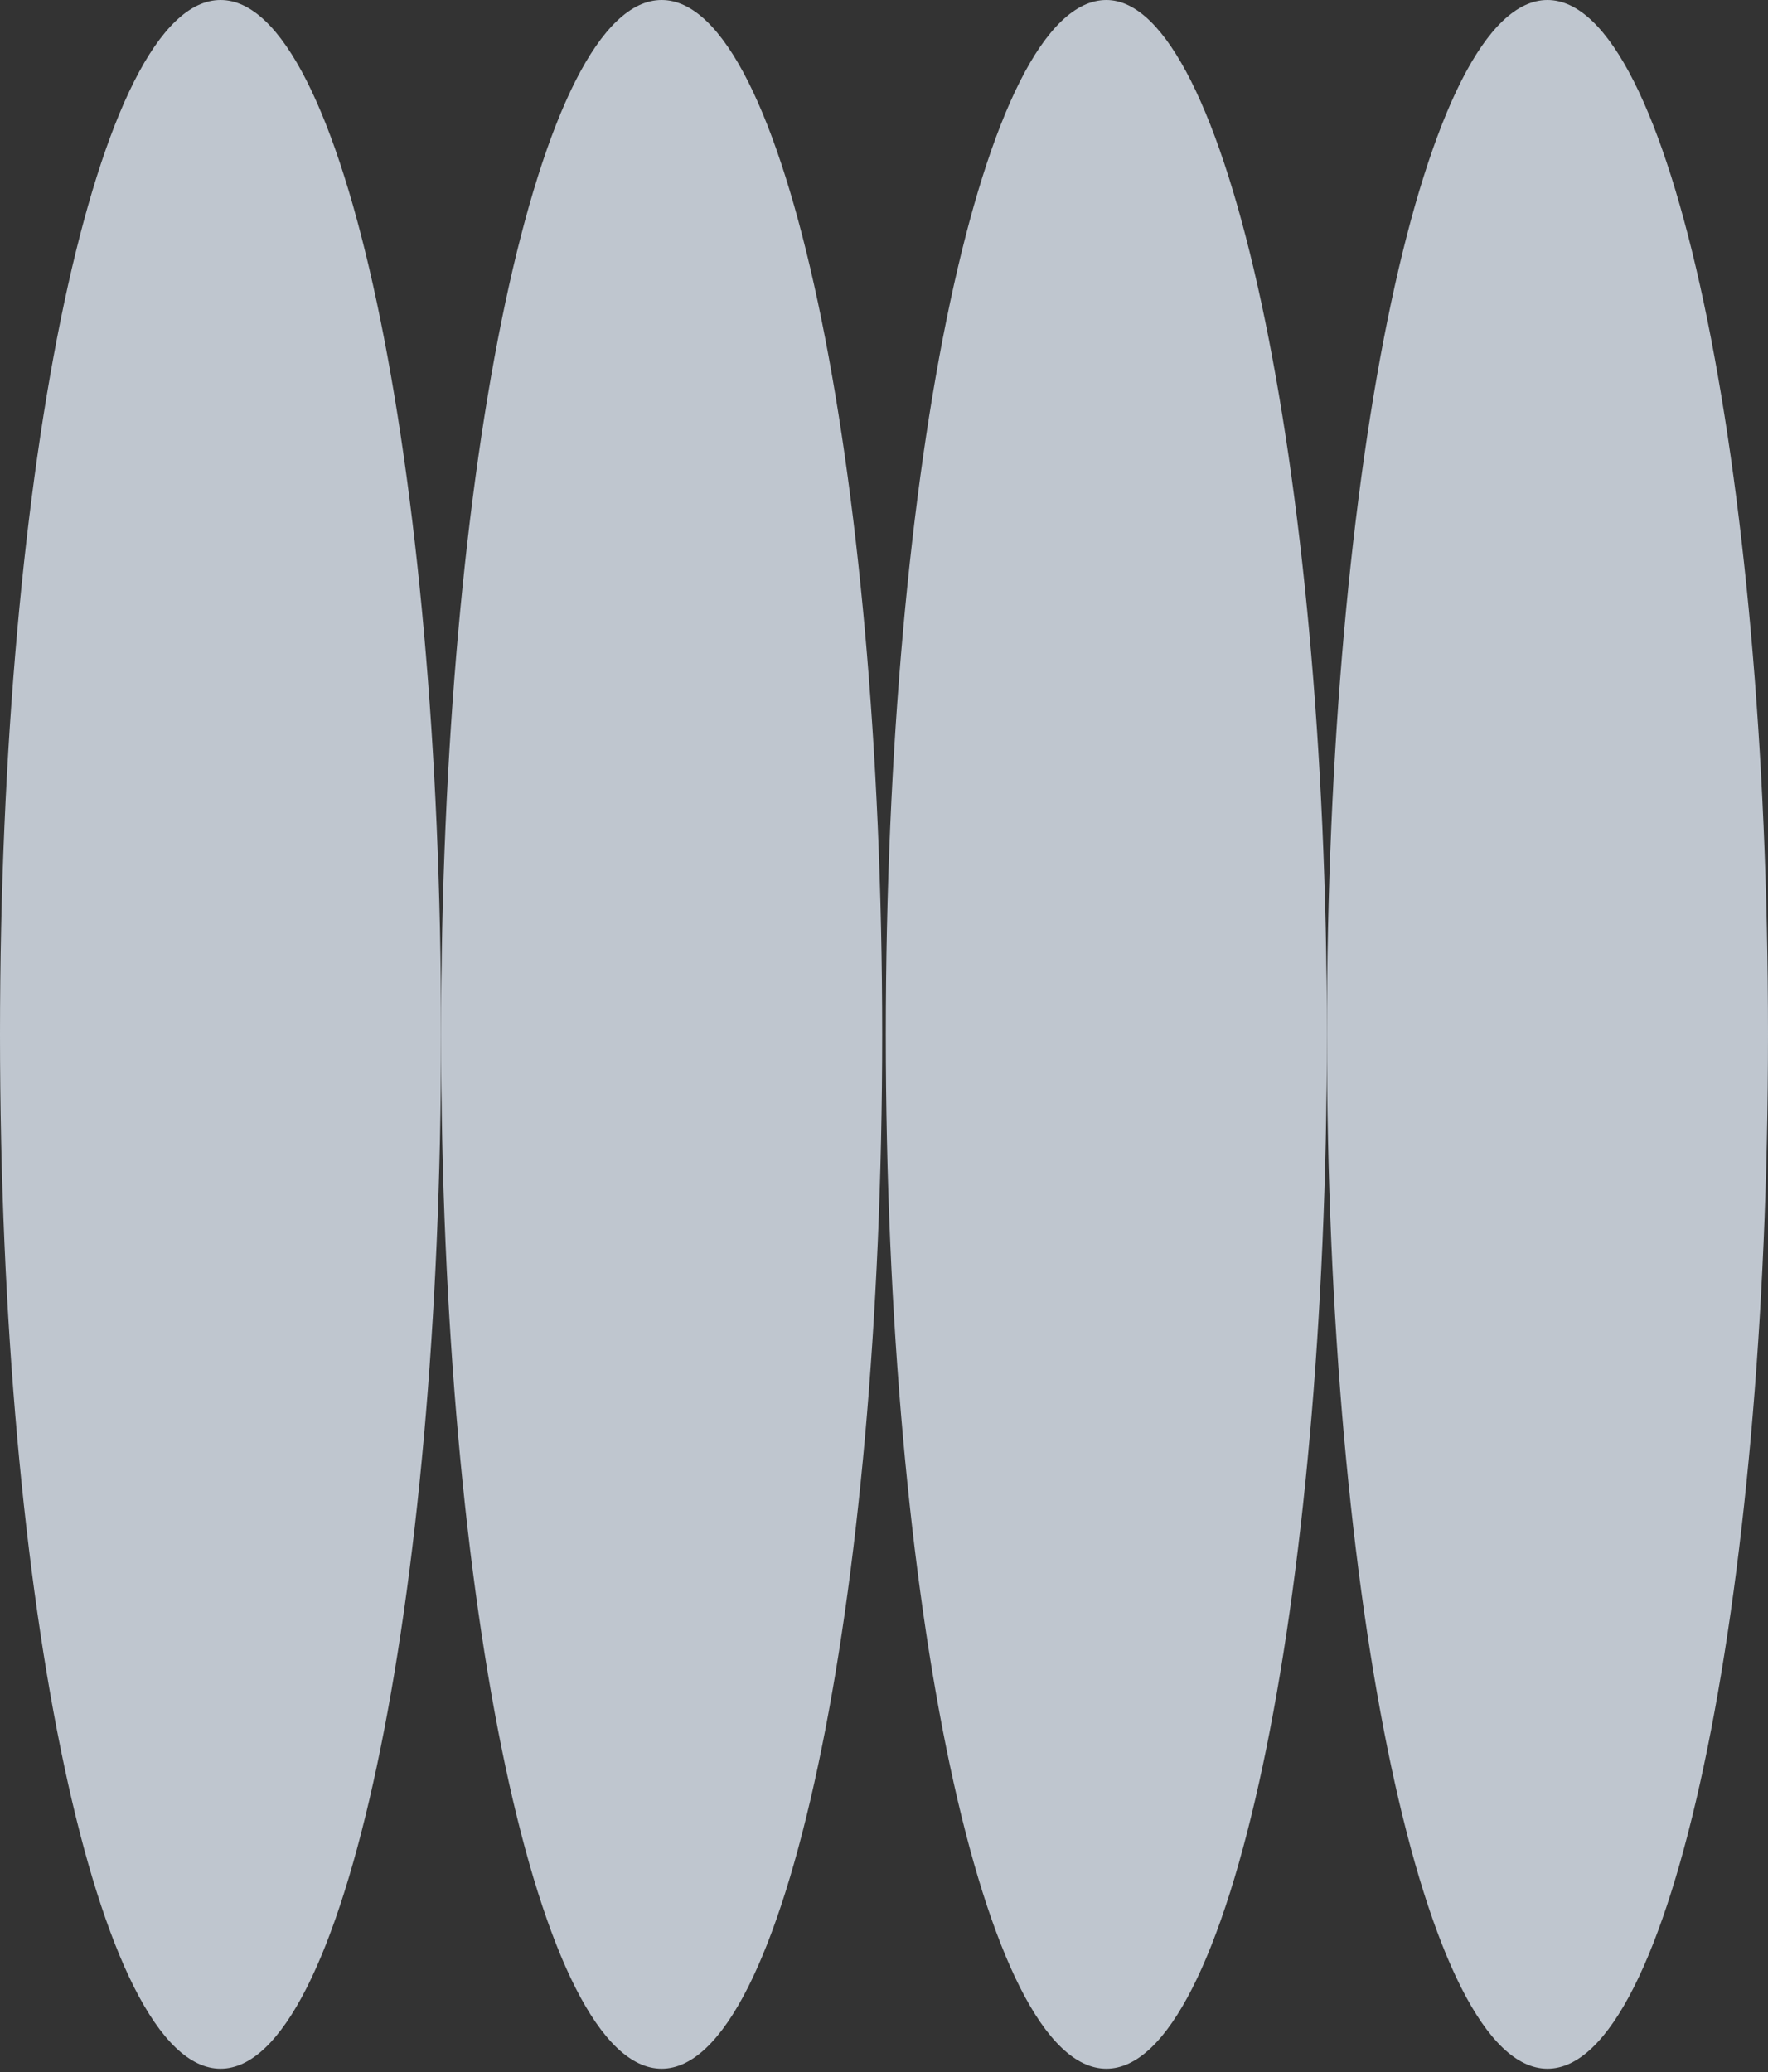 <svg xmlns="http://www.w3.org/2000/svg" xmlns:xlink="http://www.w3.org/1999/xlink" id="Layer_1" x="0px" y="0px" width="48.9px" height="57.3px" viewBox="0 0 48.9 57.3" style="enable-background:new 0 0 48.9 57.3;" xml:space="preserve"><rect x="0" y="0" width="48.9" height="57.3" fill="#333333" stroke="none"/><style type="text/css">	.st0{fill:#F8F5EC;}	.st1{fill:#BFC6CF;}	.st2{fill:#E7B385;}	.st3{fill:#D8E063;}</style><g>	<path class="st0" d="M-14.2,107.5c-0.2-0.2-18.4-21.4-40.7-21.4s-40.5,21.2-40.7,21.4l-0.3,0.3l0.3,0.3  c0.2,0.2,18.4,21.4,40.7,21.4s40.5-21.2,40.7-21.4l0.3-0.3L-14.2,107.5z M-54.9,125c-9.5,0-17.1-7.7-17.1-17.1s7.7-17.1,17.1-17.1  c9.5,0,17.1,7.7,17.1,17.1S-45.4,125-54.9,125z"></path>	<path class="st0" d="M-45.6,107.8c0,5.1-4.1,9.2-9.2,9.2s-9.2-4.1-9.2-9.2c0-5.1,4.1-9.2,9.2-9.2S-45.6,102.7-45.6,107.8"></path></g><g>	<path class="st1" d="M42.8,0c-3.4,0-6.1,12.8-6.1,28.6c0,15.8,2.7,28.6,6.1,28.6c3.4,0,6.1-12.8,6.1-28.6C48.9,12.8,46.2,0,42.8,0z  "></path>	<path class="st1" d="M30.6,0c-3.4,0-6.1,12.8-6.1,28.6c0,15.8,2.7,28.6,6.1,28.6c3.4,0,6.1-12.8,6.1-28.6C36.7,12.8,33.9,0,30.6,0z  "></path>	<path class="st1" d="M18.3,0c-3.4,0-6.1,12.8-6.1,28.6c0,15.8,2.7,28.6,6.1,28.6c3.4,0,6.1-12.8,6.1-28.6C24.4,12.8,21.7,0,18.3,0z  "></path>	<path class="st1" d="M6.1,0C2.7,0,0,12.8,0,28.6c0,15.8,2.7,28.6,6.1,28.6c3.4,0,6.1-12.8,6.1-28.6C12.2,12.8,9.5,0,6.1,0z"></path></g><path class="st2" d="M47.5,242.9c-25.1,0-45.6,12.7-45.6,28.3c0,15.6,20.5,28.3,45.6,28.3c25.1,0,45.6-12.7,45.6-28.3 C93.1,255.6,72.6,242.9,47.5,242.9z M90.1,269.8H82c-0.3-4.7-2-9.1-4.8-13c1.4-0.4,2.7-0.8,4-1.2C86.4,259.5,89.7,264.4,90.1,269.8z  M46,257.4c-4.5,0-8.8-0.3-12.9-0.7c2.9-6.1,7.6-10.3,12.9-10.9V257.4z M46,260.3v9.5H30c0.1-3.7,0.8-7.2,2-10.3 C36.4,259.9,41.2,260.2,46,260.3z M46,272.6v9.5c-4.9,0-9.6,0.3-14.1,0.8c-1.1-3.1-1.8-6.6-2-10.3H46z M46,285v11.6 c-5.4-0.6-10-4.8-13-10.9C37.2,285.2,41.6,285,46,285z M48.9,285c4.5,0,8.8,0.3,13,0.7c-2.9,6.1-7.6,10.3-13,10.9V285z M48.9,282.1 v-9.5h16c-0.1,3.7-0.8,7.2-2,10.3C58.5,282.4,53.8,282.1,48.9,282.1z M48.9,269.8v-9.5c4.9,0,9.6-0.3,14.1-0.8 c1.1,3.1,1.8,6.6,2,10.3H48.9z M48.9,257.4v-11.6c5.4,0.6,10,4.8,13,10.9C57.7,257.1,53.4,257.4,48.9,257.4z M58.3,247.2 c5.4,1.6,10.2,4.3,13.8,7.9c-2.3,0.5-4.7,0.9-7.3,1.2C63.2,252.7,60.9,249.5,58.3,247.2z M30.1,256.3c-2.6-0.3-5-0.7-7.3-1.2 c3.6-3.5,8.3-6.3,13.8-7.9C34,249.5,31.8,252.7,30.1,256.3z M29.1,259.1c-1.1,3.3-1.8,6.9-1.9,10.7H15.8c0.3-4.5,2.1-8.6,4.9-12.2 C23.3,258.2,26.1,258.7,29.1,259.1z M27.1,272.6c0.1,3.8,0.8,7.4,1.9,10.7c-3,0.4-5.8,0.9-8.4,1.5c-2.8-3.6-4.6-7.7-4.9-12.2H27.1z  M30.1,286c1.6,3.7,3.8,6.8,6.5,9.1c-5.4-1.6-10.2-4.3-13.8-7.9C25.1,286.8,27.6,286.4,30.1,286z M64.8,286c2.6,0.3,5,0.7,7.3,1.2 c-3.6,3.5-8.3,6.3-13.8,7.9C60.9,292.8,63.2,289.7,64.8,286z M65.9,283.3c1.1-3.3,1.8-6.9,1.9-10.7h11.4c-0.3,4.5-2.1,8.6-4.9,12.2 C71.6,284.2,68.8,283.7,65.9,283.3z M67.8,269.8c-0.1-3.8-0.8-7.4-1.9-10.7c3-0.4,5.8-0.9,8.4-1.5c2.8,3.6,4.6,7.7,4.9,12.2H67.8z  M78.3,253.5c-1,0.3-2,0.6-3,0.8c-1.7-1.9-3.6-3.5-5.8-5C72.7,250.5,75.7,251.9,78.3,253.5z M19.6,254.4c-1-0.3-2-0.5-3-0.8 c2.6-1.6,5.5-3,8.8-4.2C23.2,250.8,21.3,252.5,19.6,254.4z M13.7,255.6c1.2,0.4,2.6,0.8,4,1.2c-2.8,3.8-4.5,8.2-4.8,13H4.8 C5.3,264.4,8.5,259.5,13.7,255.6z M4.8,272.6h8.1c0.3,4.7,2,9.1,4.8,13c-1.4,0.4-2.7,0.8-4,1.2C8.5,282.8,5.3,277.9,4.8,272.6z  M16.6,288.8c1-0.3,2-0.6,3-0.8c1.7,1.9,3.6,3.5,5.8,5C22.2,291.8,19.2,290.4,16.6,288.8z M75.3,288c1,0.3,2,0.5,3,0.8 c-2.6,1.6-5.5,3-8.8,4.2C71.7,291.5,73.6,289.9,75.3,288z M81.2,286.8c-1.2-0.4-2.6-0.8-4-1.2c2.8-3.8,4.5-8.2,4.8-13h8.1 C89.7,277.9,86.4,282.8,81.2,286.8z"></path><path class="st3" d="M185,276.7l9.5-4.1l-9.5-4.1l7.8-6.8l-10.3-0.9l5.3-8.9l-10.1,2.3l2.3-10.1l-8.9,5.3l-0.9-10.3l-6.8,7.8 l-4.1-9.5l-4.1,9.5l-6.8-7.8l-0.9,10.3l-8.9-5.3l2.3,10.1l-10.1-2.3l5.3,8.9l-10.3,0.9l7.8,6.8l-9.5,4.1l9.5,4.1l-7.8,6.8l10.3,0.9 l-5.3,8.9l10.1-2.3l-2.3,10.1l8.9-5.3l0.9,10.3l6.8-7.8l4.1,9.5l4.1-9.5l6.8,7.8l0.9-10.3l8.9,5.3l-2.3-10.1l10.1,2.3l-5.3-8.9 l10.3-0.9L185,276.7z M166.2,258.7c1,0,1.9,1.9,1.9,4.3c0,2.4-0.8,4.3-1.9,4.3c-1,0-1.9-1.9-1.9-4.3 C164.4,260.6,165.2,258.7,166.2,258.7z M151.8,258.7c1,0,1.9,1.9,1.9,4.3c0,2.4-0.8,4.3-1.9,4.3s-1.9-1.9-1.9-4.3 C149.9,260.6,150.7,258.7,151.8,258.7z M159.3,289.8c-10.3,0-18.7-8.2-19.1-18.4c0-0.4,0.3-0.7,0.7-0.7c0.4,0,0.7,0.3,0.7,0.7 c0.4,9.4,8.2,17,17.7,17c9.5,0,17.3-7.6,17.7-17c0-0.4,0.3-0.7,0.7-0.7c0.4,0,0.7,0.3,0.7,0.7C178.1,281.6,169.7,289.8,159.3,289.8z "></path></svg>